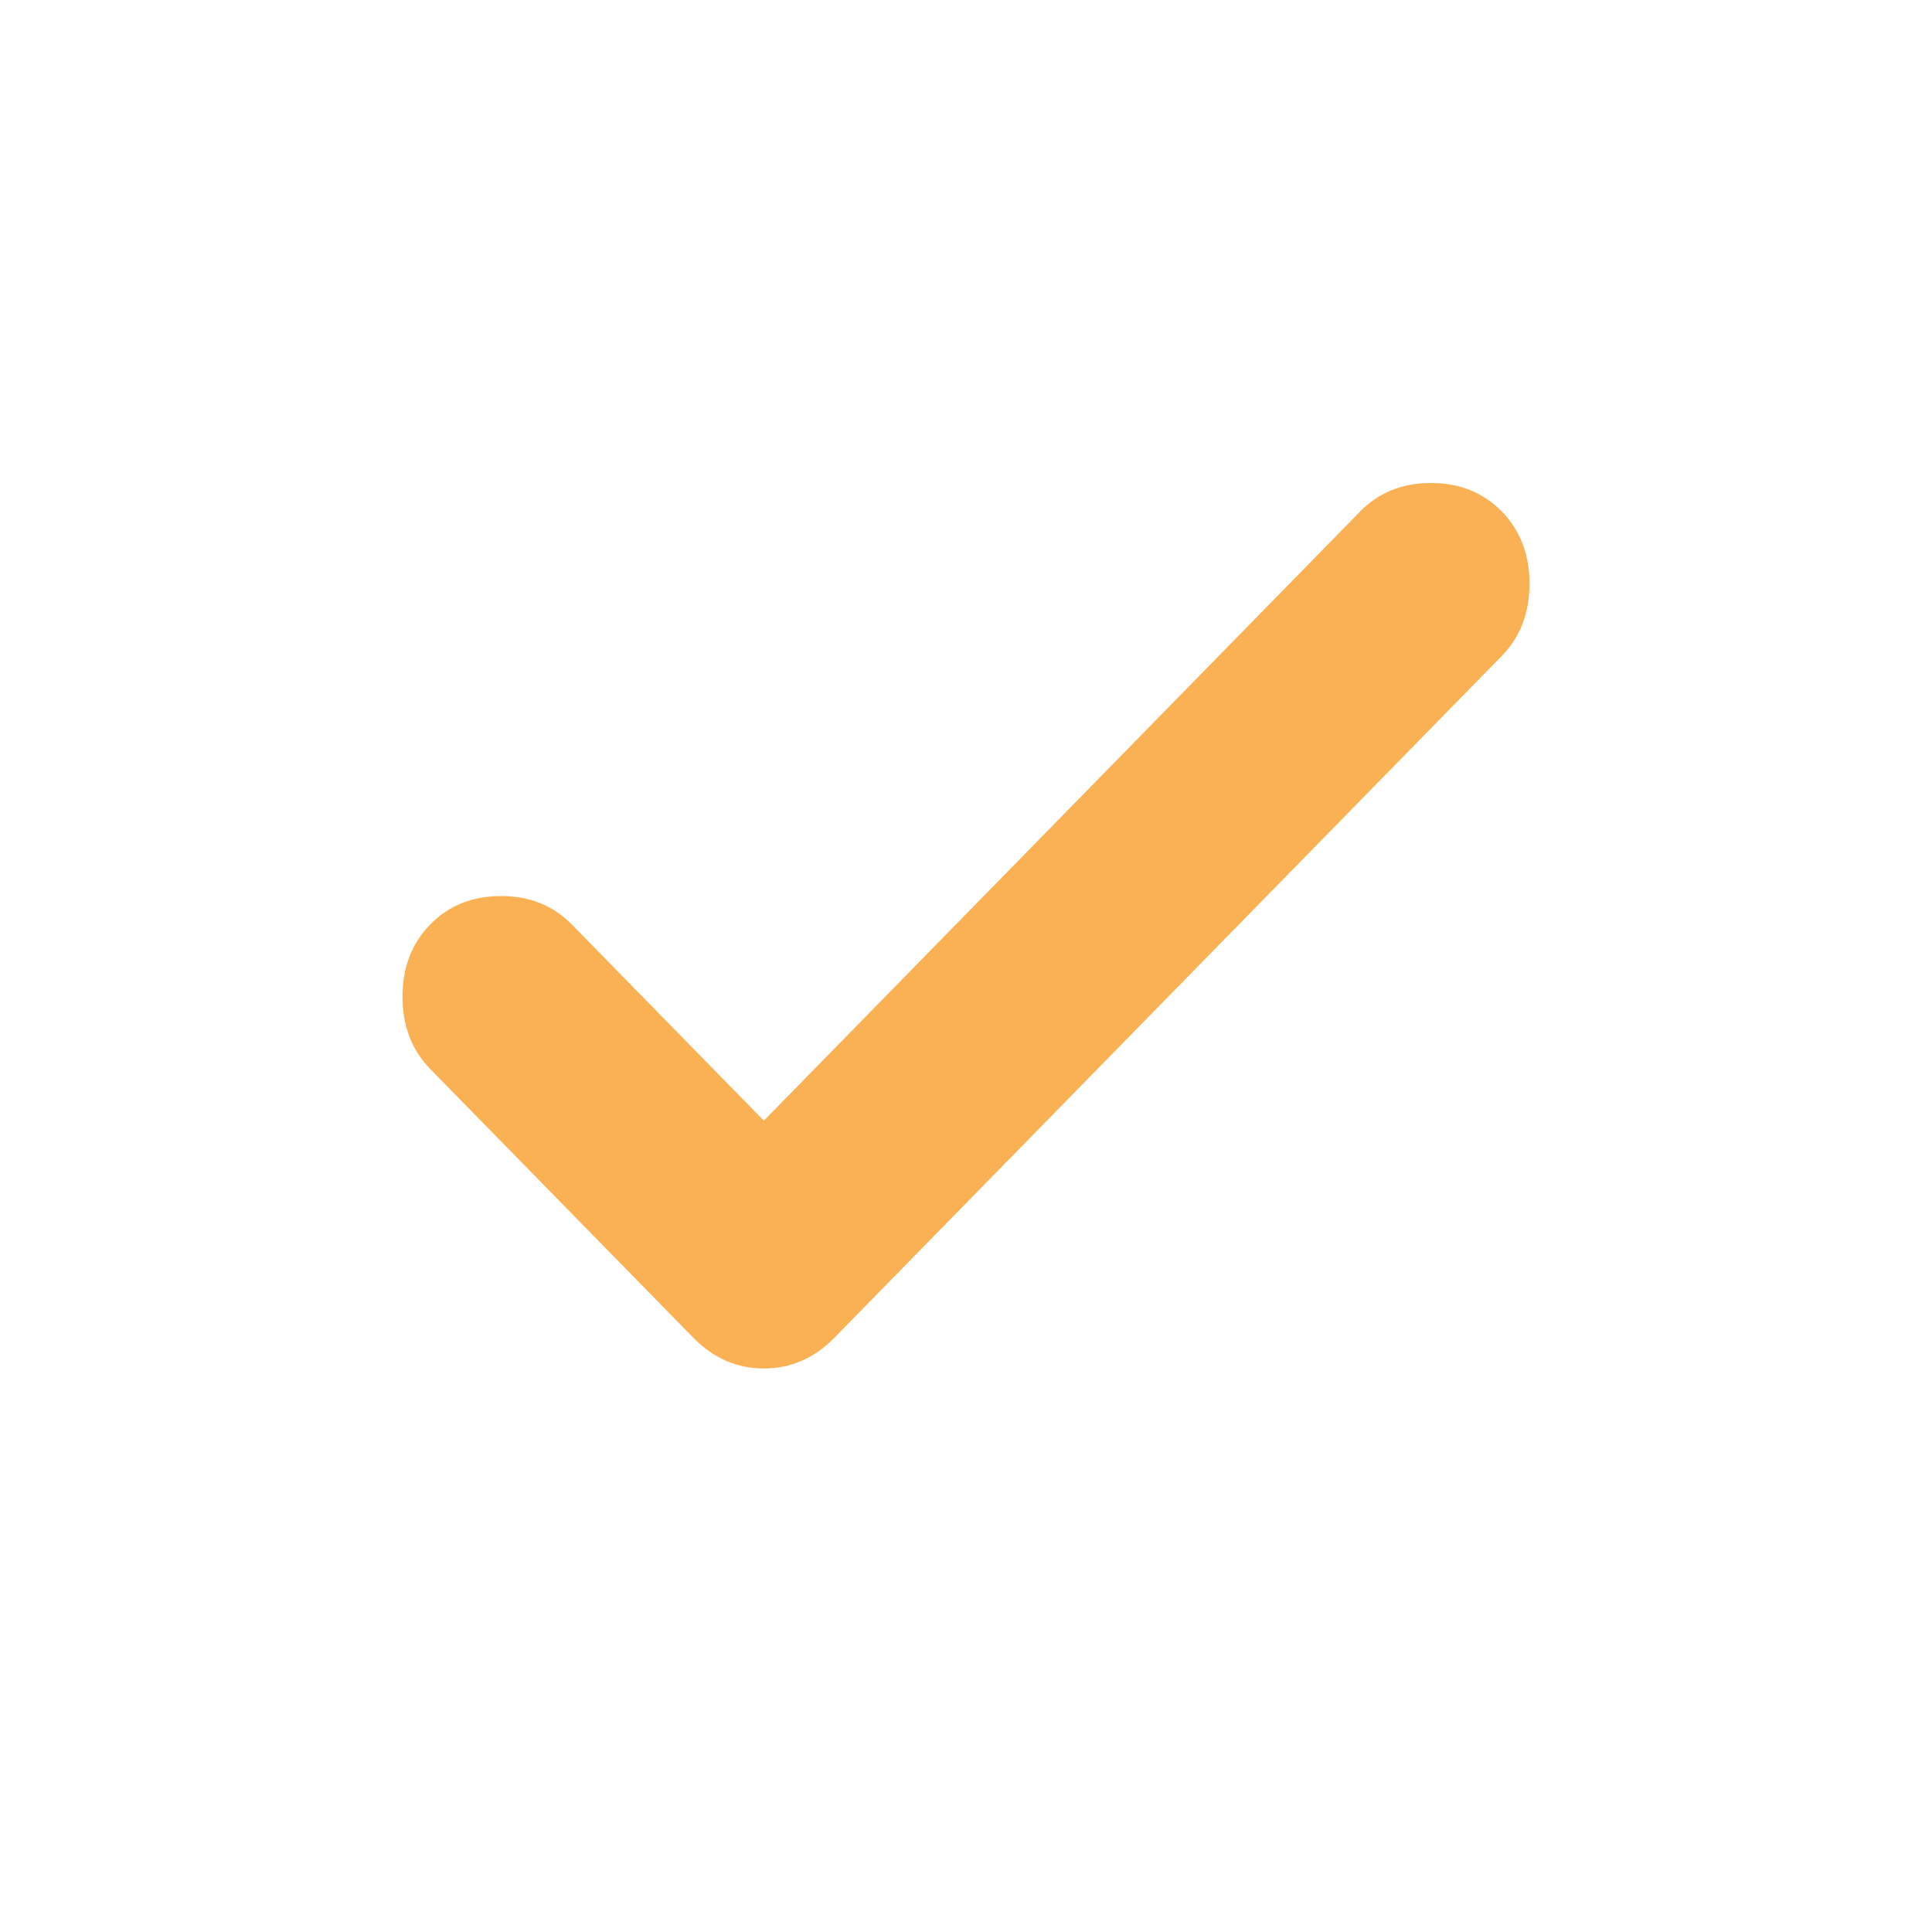 <svg width="24" height="24" viewBox="0 0 24 24" fill="none" xmlns="http://www.w3.org/2000/svg">
<g id="Ic / 24px">
<path id="Vector" d="M9.489 13.921L16.897 6.353C17.127 6.118 17.42 6 17.776 6C18.131 6 18.424 6.118 18.655 6.353C18.885 6.588 19 6.887 19 7.251C19 7.614 18.885 7.914 18.655 8.149L10.368 16.615C10.117 16.872 9.824 17 9.489 17C9.154 17 8.861 16.872 8.61 16.615L5.345 13.28C5.115 13.045 5 12.745 5 12.382C5 12.018 5.115 11.719 5.345 11.484C5.575 11.249 5.868 11.131 6.224 11.131C6.58 11.131 6.873 11.249 7.103 11.484L9.489 13.921Z" fill="#F9B154"/>
</g>
</svg>

